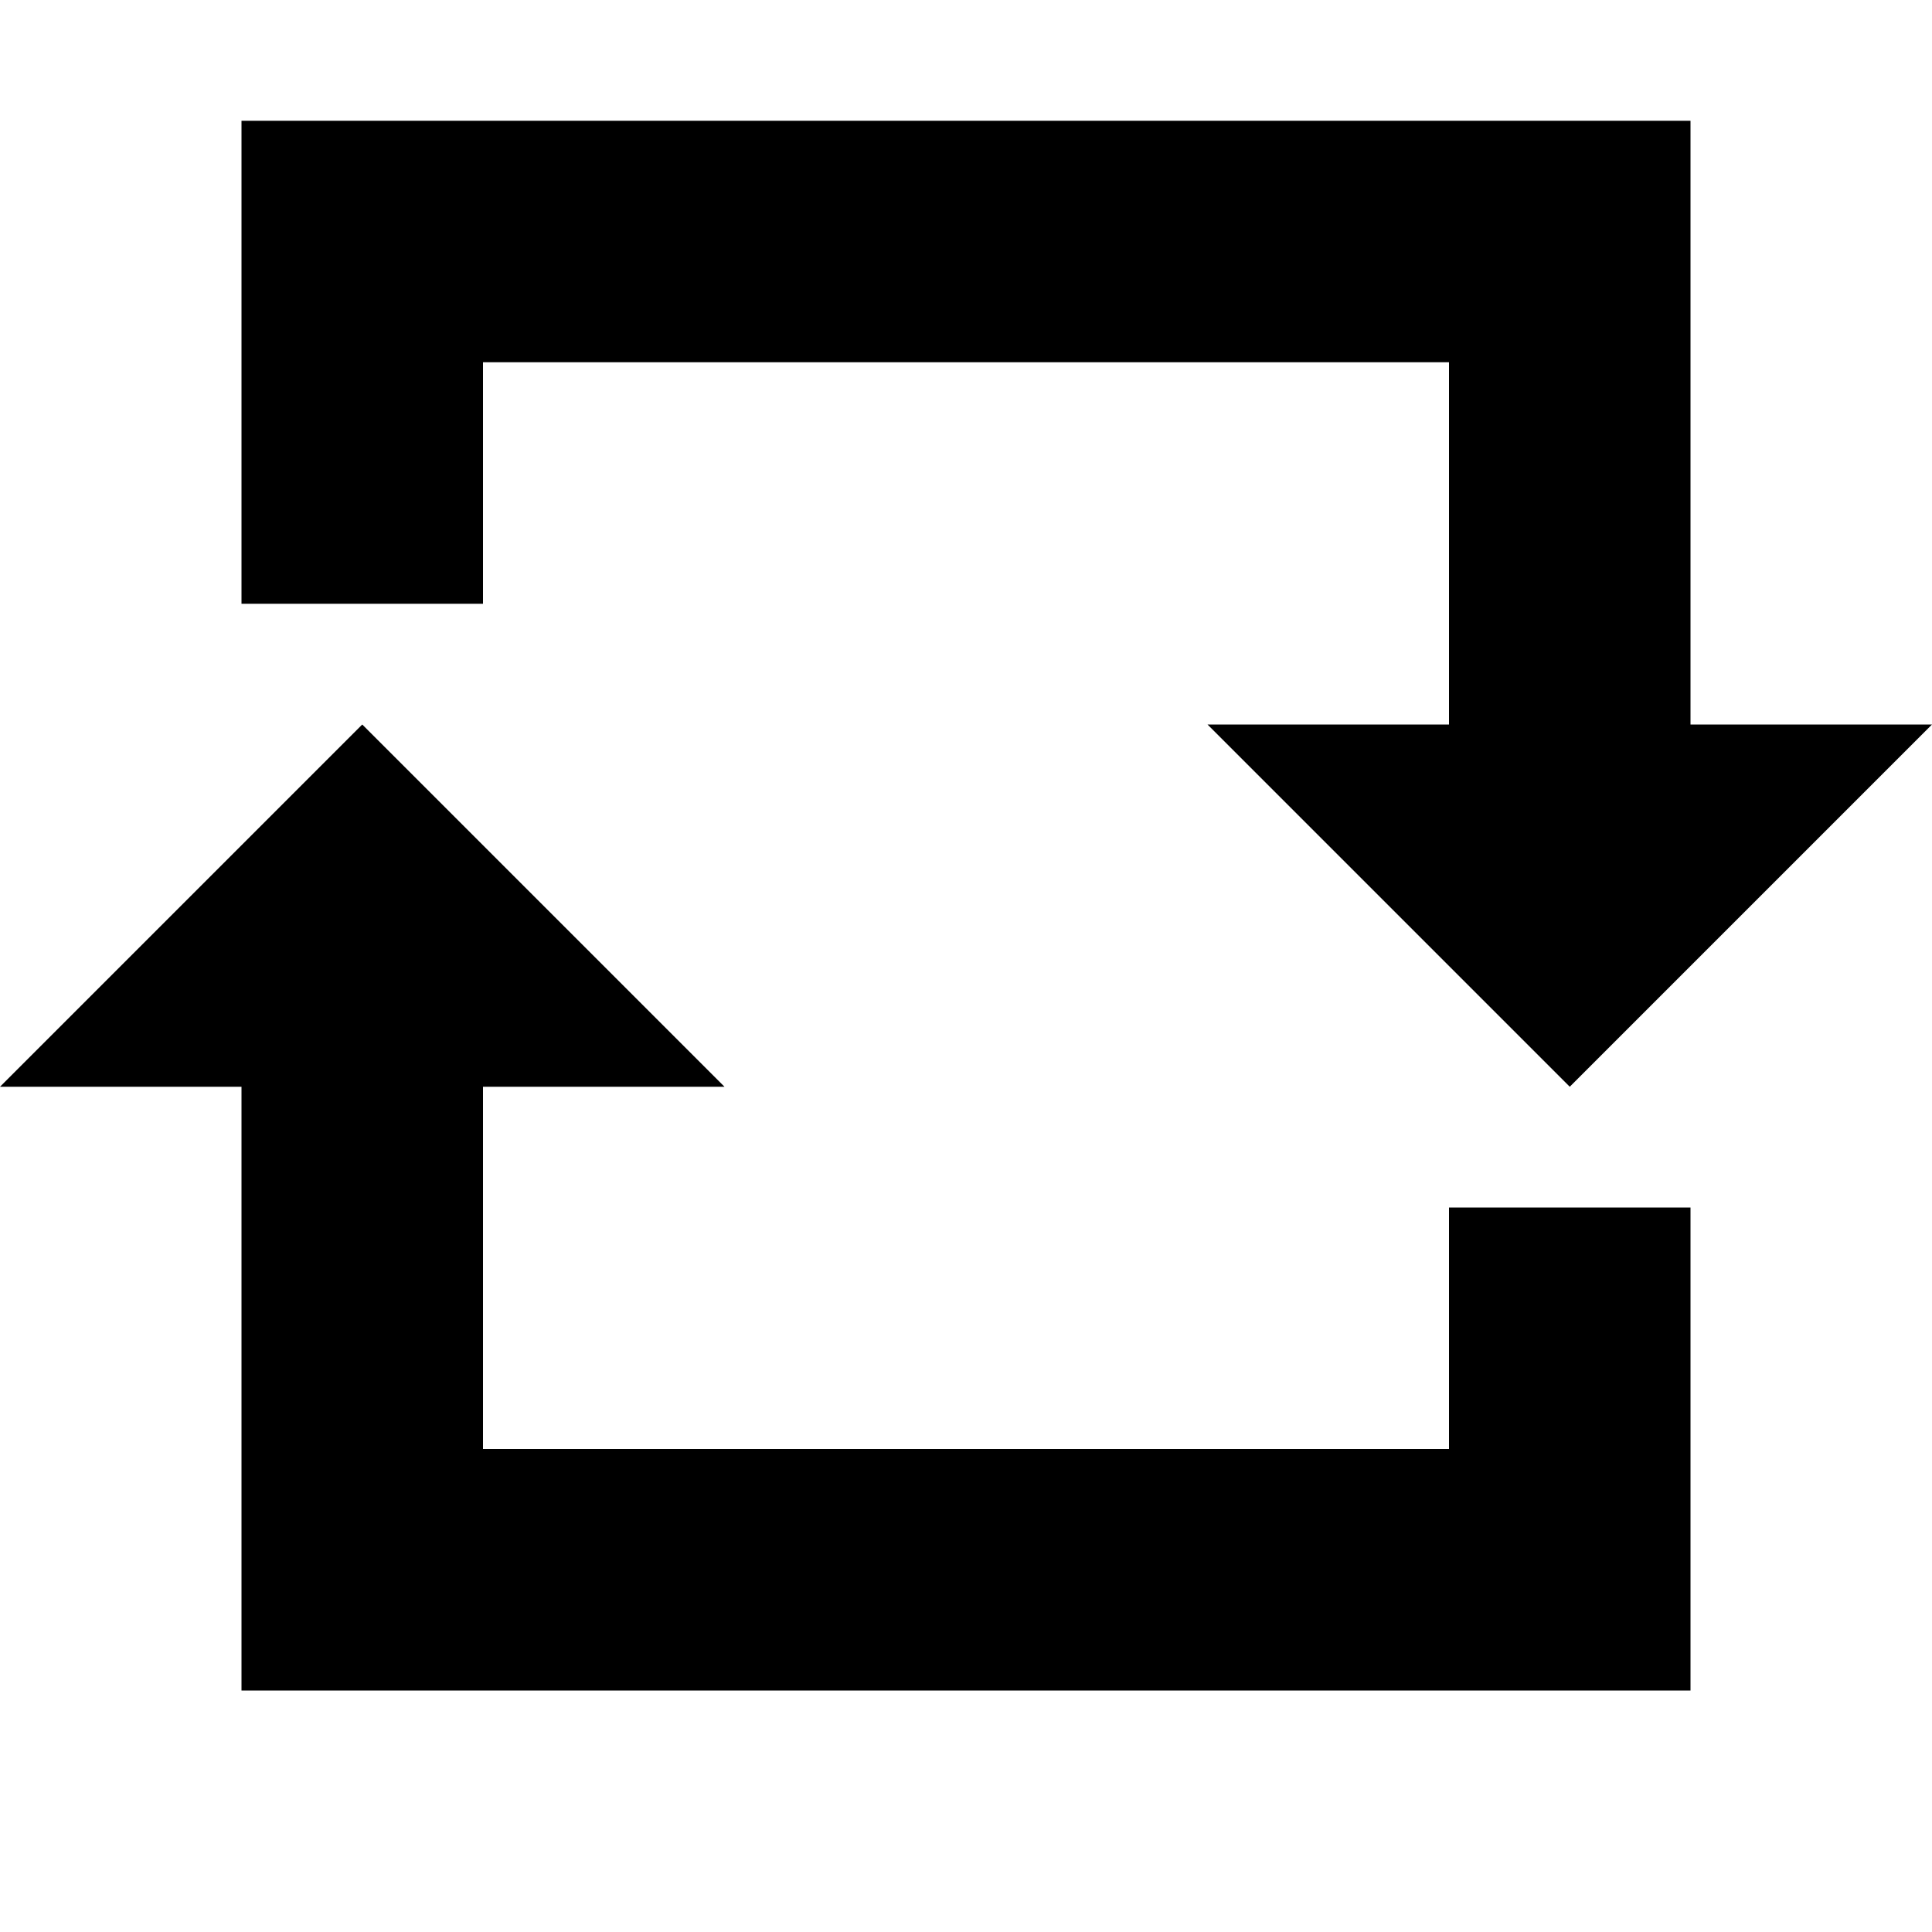 <?xml version="1.0" encoding="utf-8"?>

<!DOCTYPE svg PUBLIC "-//W3C//DTD SVG 1.1//EN" "http://www.w3.org/Graphics/SVG/1.1/DTD/svg11.dtd">

<!-- License: Apache. Made by vaadin: https://github.com/vaadin/vaadin-icons -->
<svg width="800px" height="800px" viewBox="0 0 16 16" version="1.1" xmlns="http://www.w3.org/2000/svg" xmlns:xlink="http://www.w3.org/1999/xlink">
<path fill="#000" d="M2 1h12v5h2l-3 3-3-3h2v-3h-8v2h-2z"></path>
<path fill="#000" d="M14 14h-12v-5h-2l3-3 3 3h-2v3h8v-2h2z"></path>
</svg>